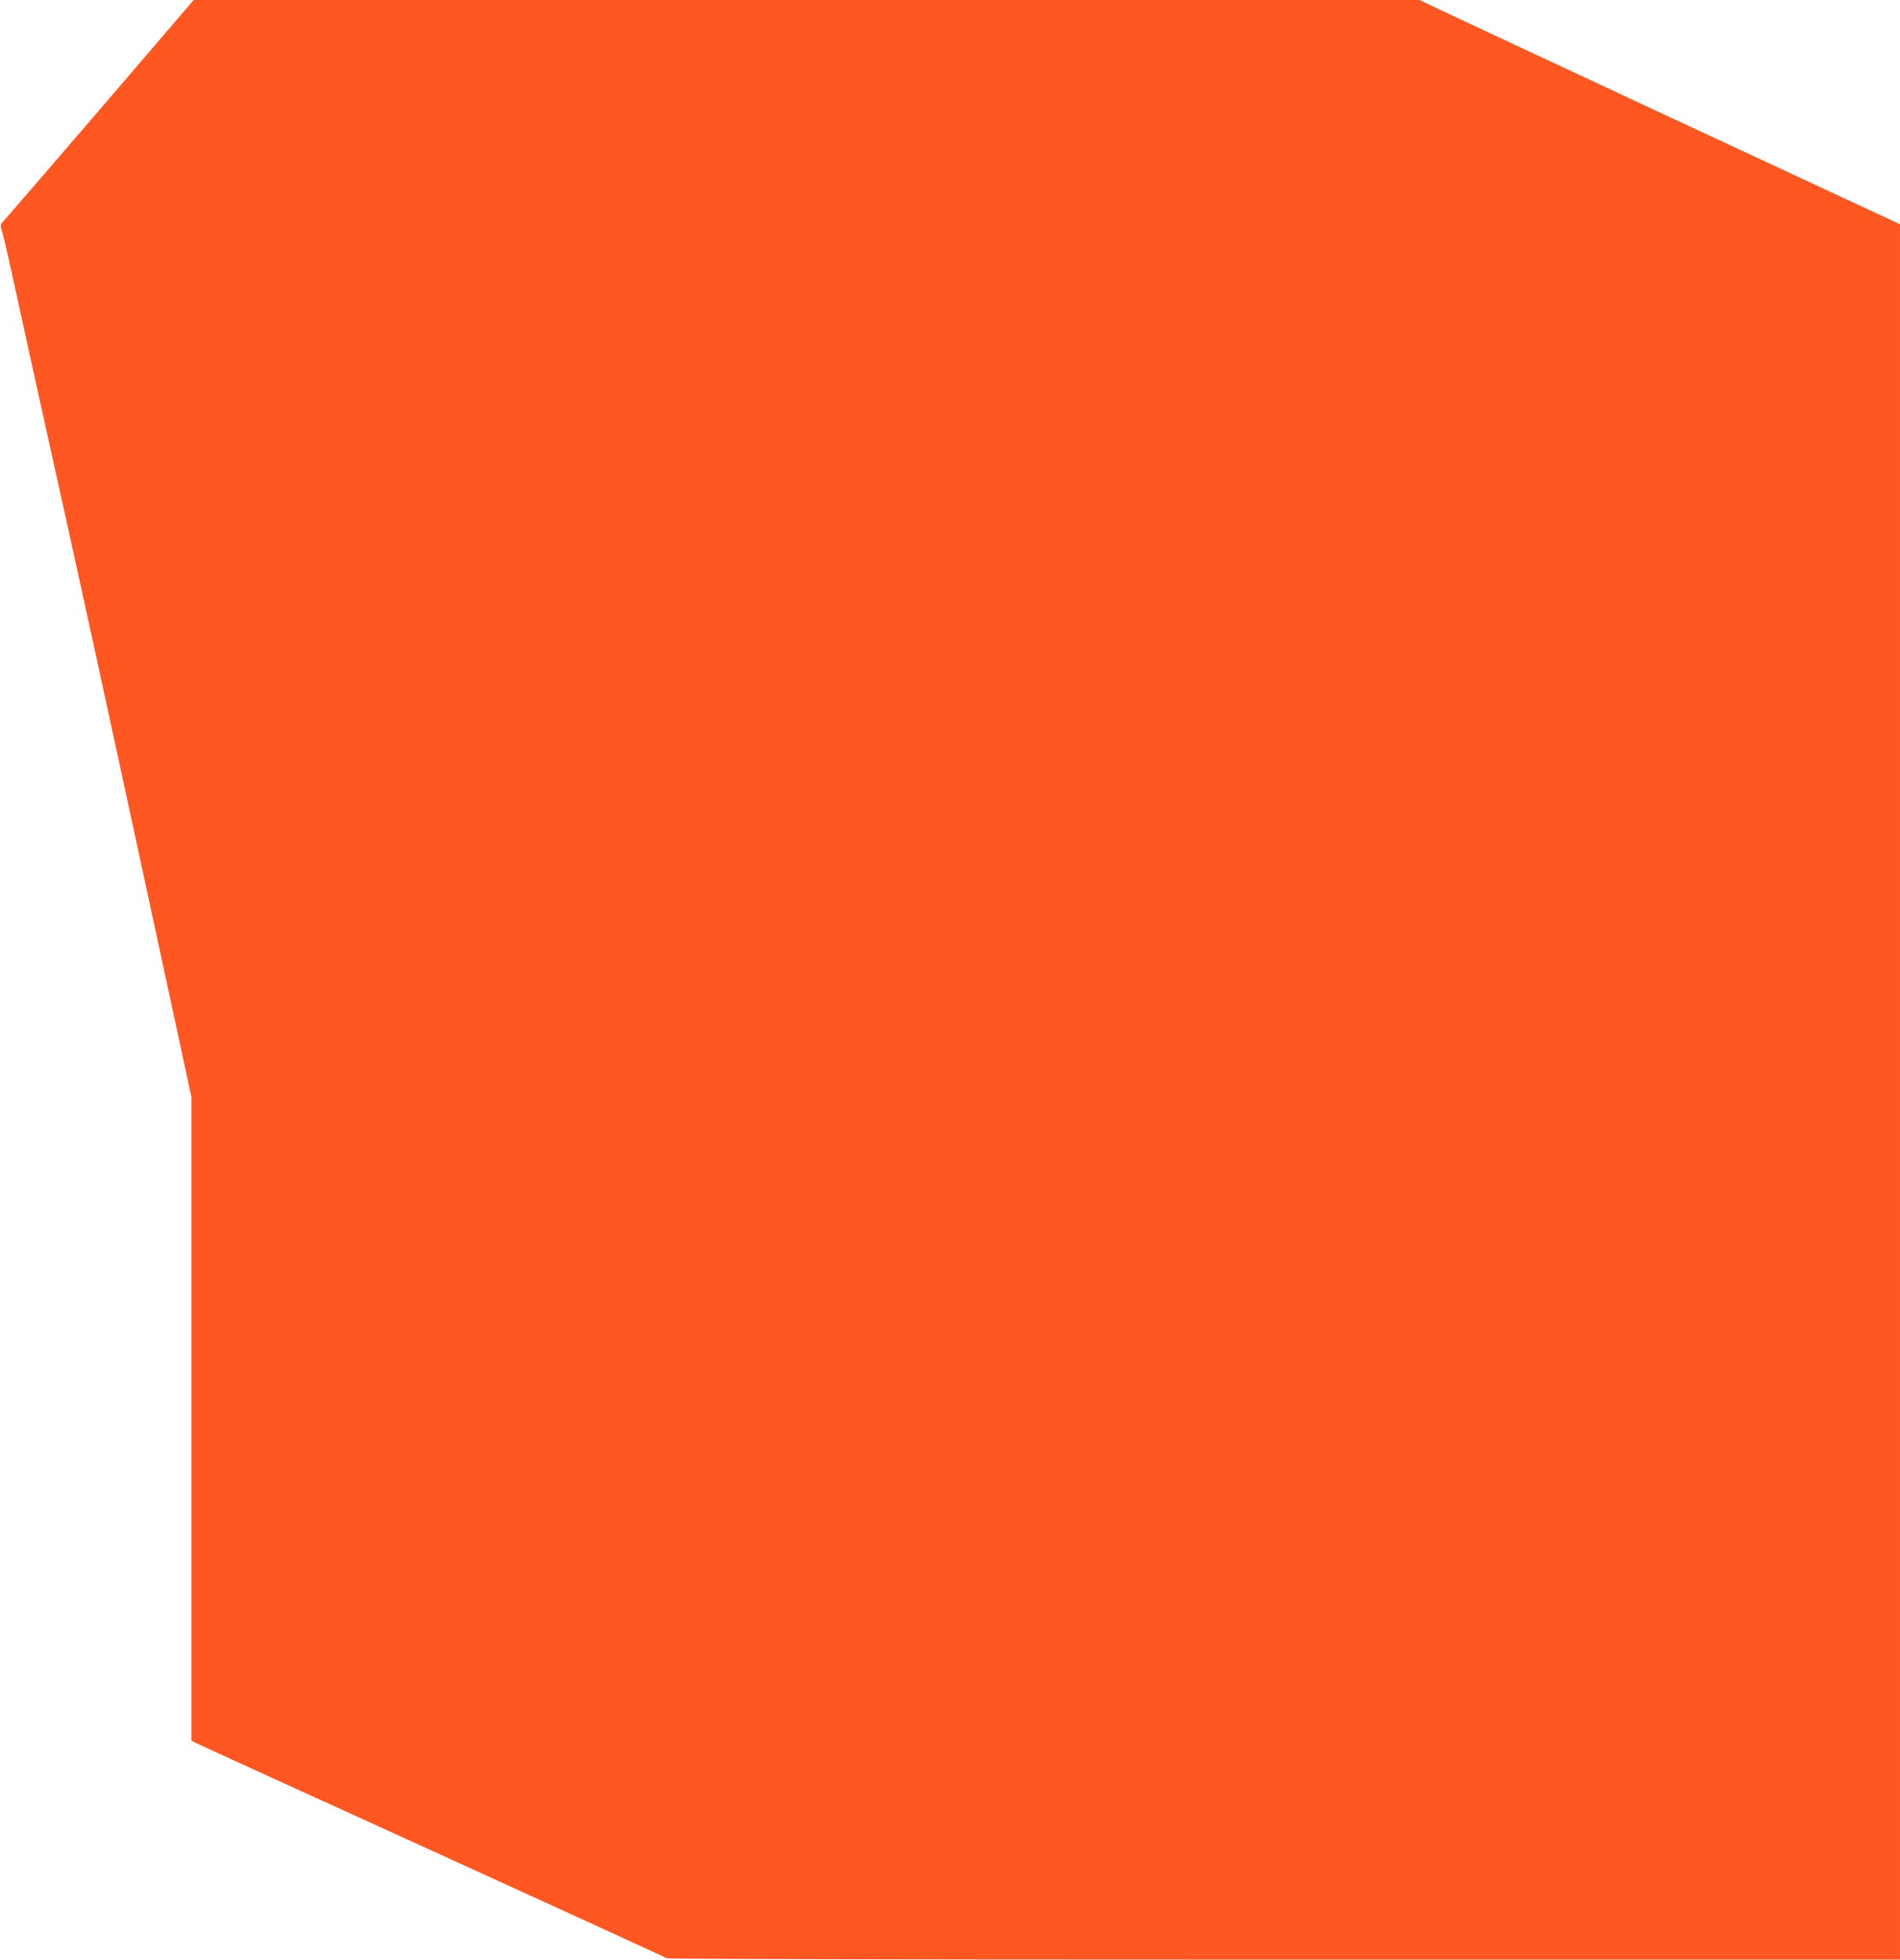 <?xml version="1.0" standalone="no"?>
<!DOCTYPE svg PUBLIC "-//W3C//DTD SVG 20010904//EN"
 "http://www.w3.org/TR/2001/REC-SVG-20010904/DTD/svg10.dtd">
<svg version="1.0" xmlns="http://www.w3.org/2000/svg"
 width="1241pt" height="1280pt" viewBox="0 0 1241 1280"
 preserveAspectRatio="xMidYMid meet">
<g transform="translate(0,1280) scale(0.1,-0.1)"
fill="#ff5722" stroke="none">
<path d="M658 12092 c-334 -389 -619 -719 -633 -734 -25 -27 -25 -28 -10 -75
8 -27 49 -204 90 -394 41 -191 140 -639 219 -995 167 -750 328 -1487 677
-3104 l249 -1155 0 -2102 0 -2102 28 -15 c15 -8 711 -326 1547 -706 836 -381
1524 -696 1530 -701 5 -5 1651 -9 4032 -9 l4023 0 0 5668 0 5667 -1448 674
c-796 371 -1502 701 -1569 733 l-121 58 -4004 0 -4003 0 -607 -708z"/>
</g>
</svg>
